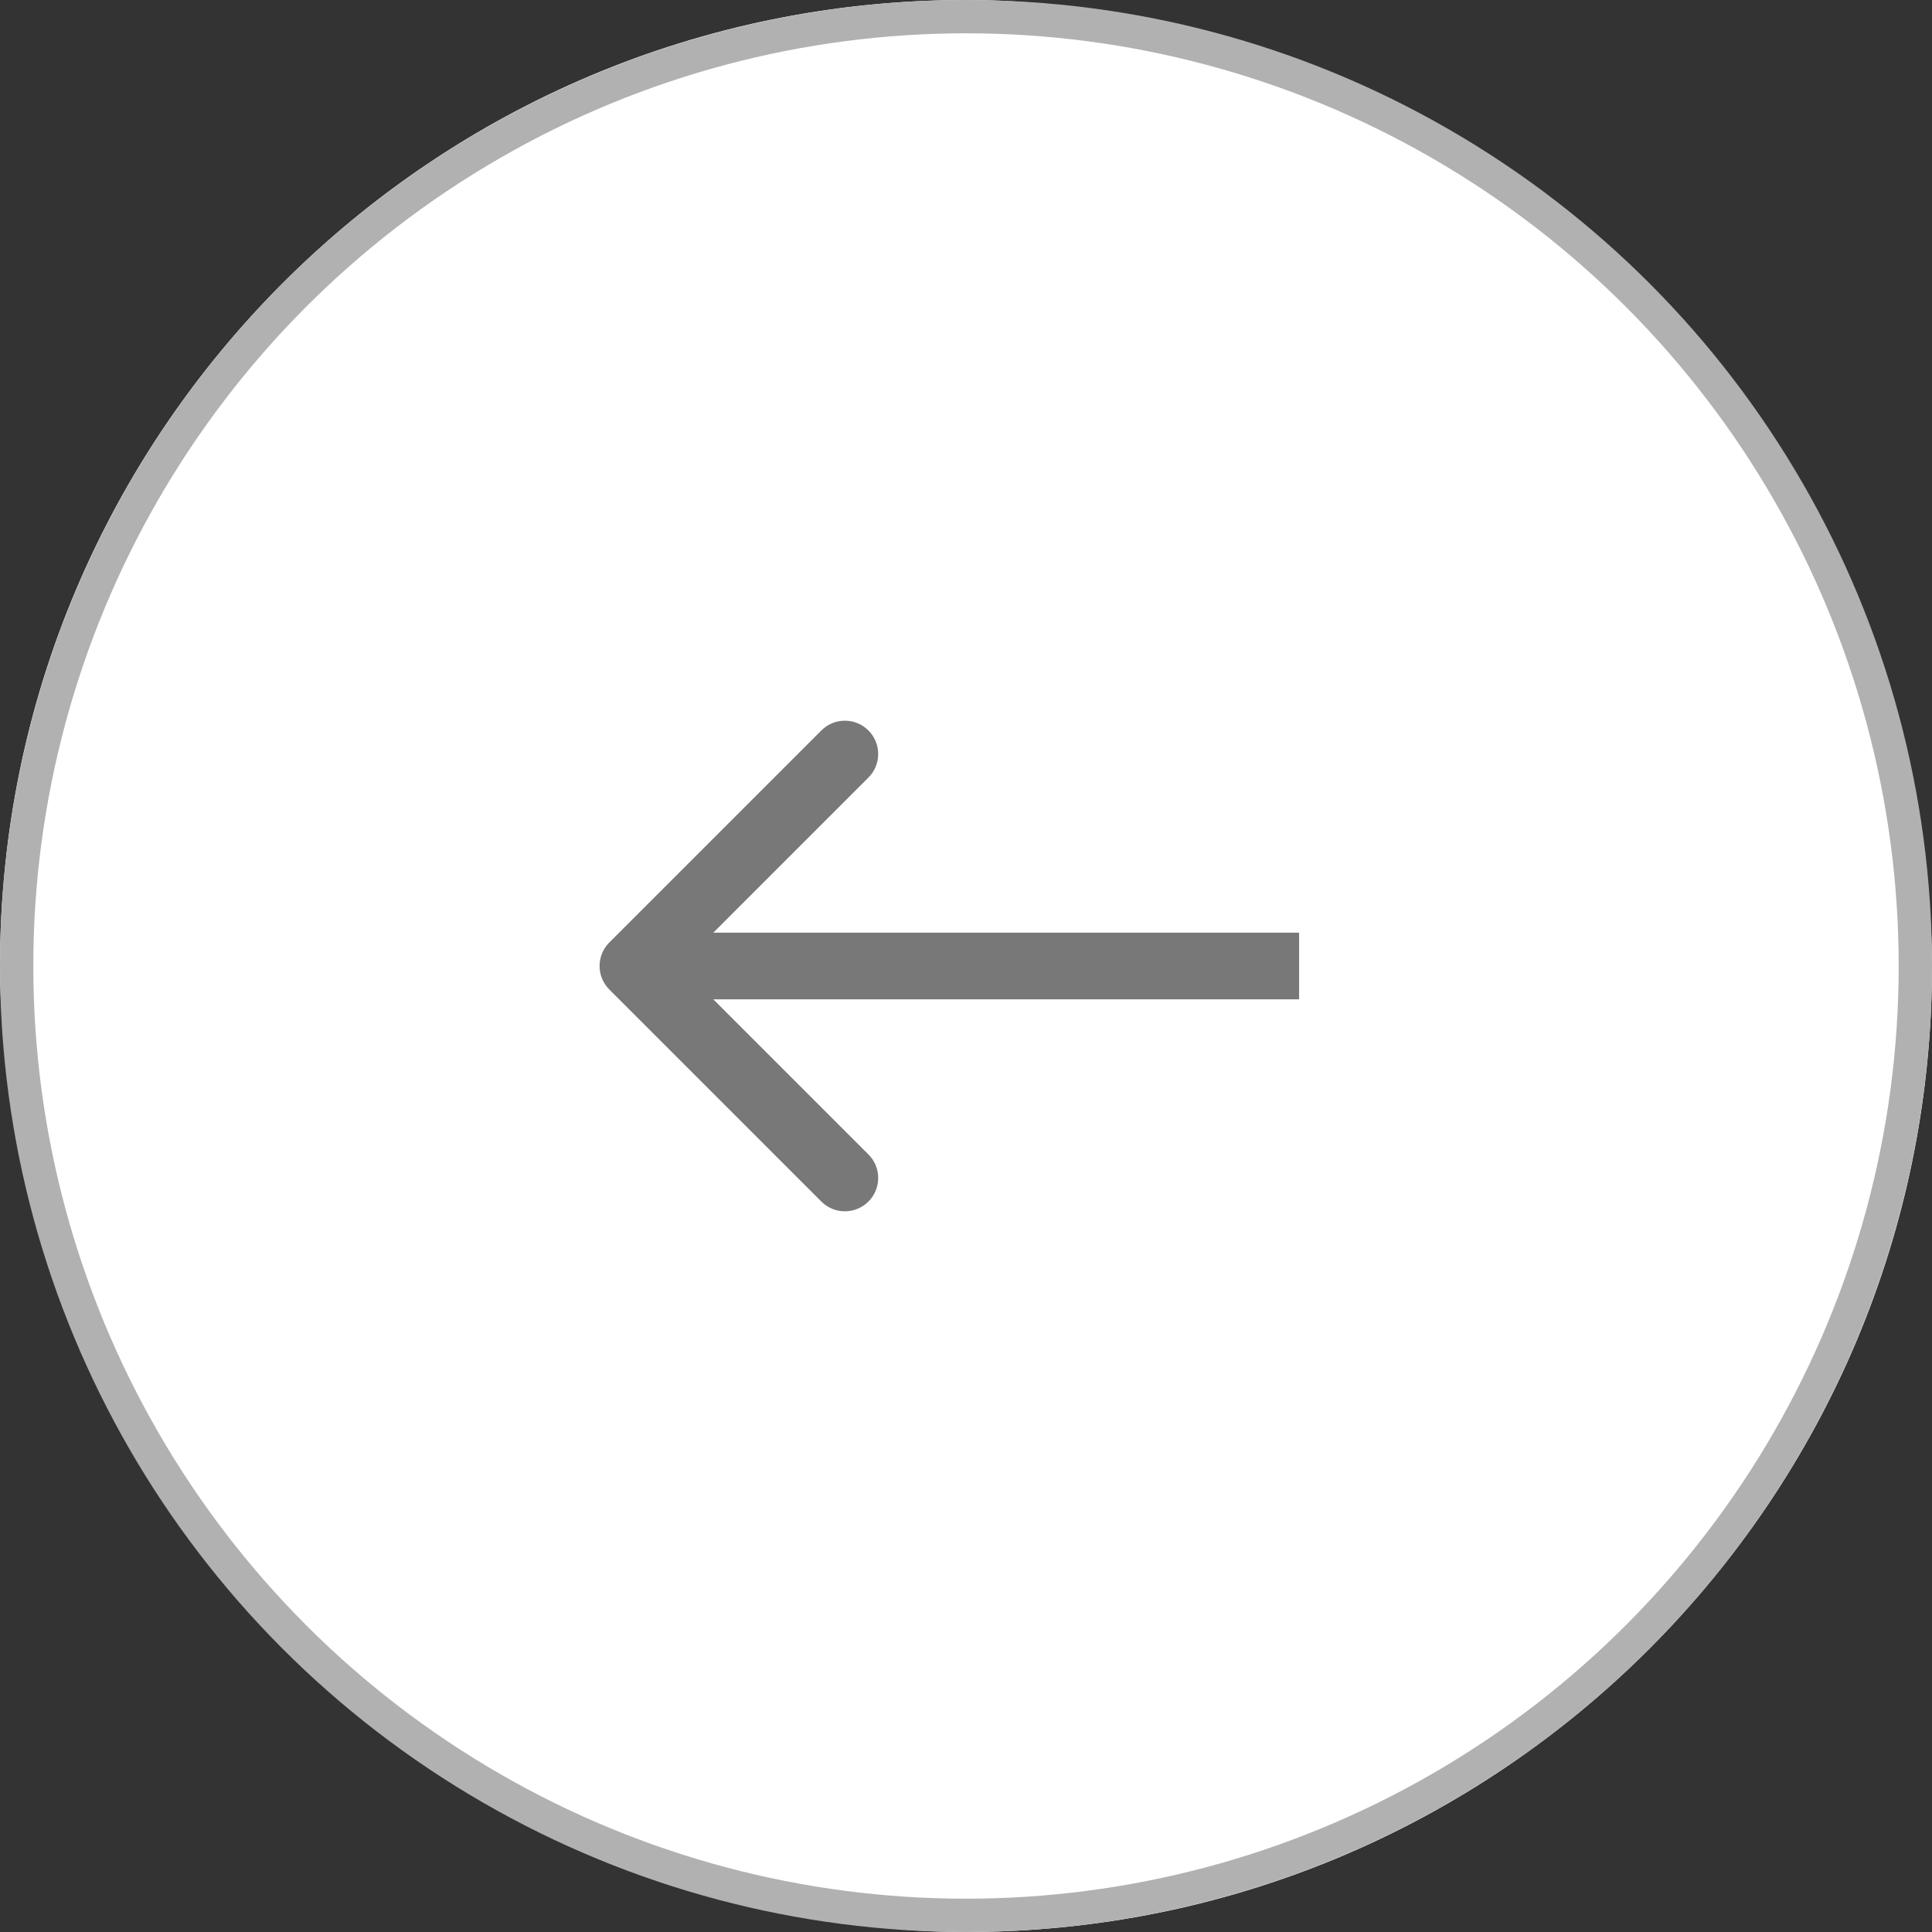 <?xml version="1.0" encoding="UTF-8"?> <svg xmlns="http://www.w3.org/2000/svg" width="58" height="58" viewBox="0 0 58 58" fill="none"><rect x="0" y="0" width="58" height="58" fill="#333333" stroke="none"/> <rect width="58" height="58" rx="29" fill="white"></rect> <circle cx="29" cy="29" r="28.5" transform="rotate(180 29 29)" stroke="#B1B1B1"></circle> <path d="M18.293 28.293C17.902 28.683 17.902 29.317 18.293 29.707L24.657 36.071C25.047 36.462 25.68 36.462 26.071 36.071C26.462 35.681 26.462 35.047 26.071 34.657L20.414 29L26.071 23.343C26.462 22.953 26.462 22.32 26.071 21.929C25.68 21.538 25.047 21.538 24.657 21.929L18.293 28.293ZM39 28L19 28L19 30L39 30L39 28Z" fill="#787878"></path> </svg> 